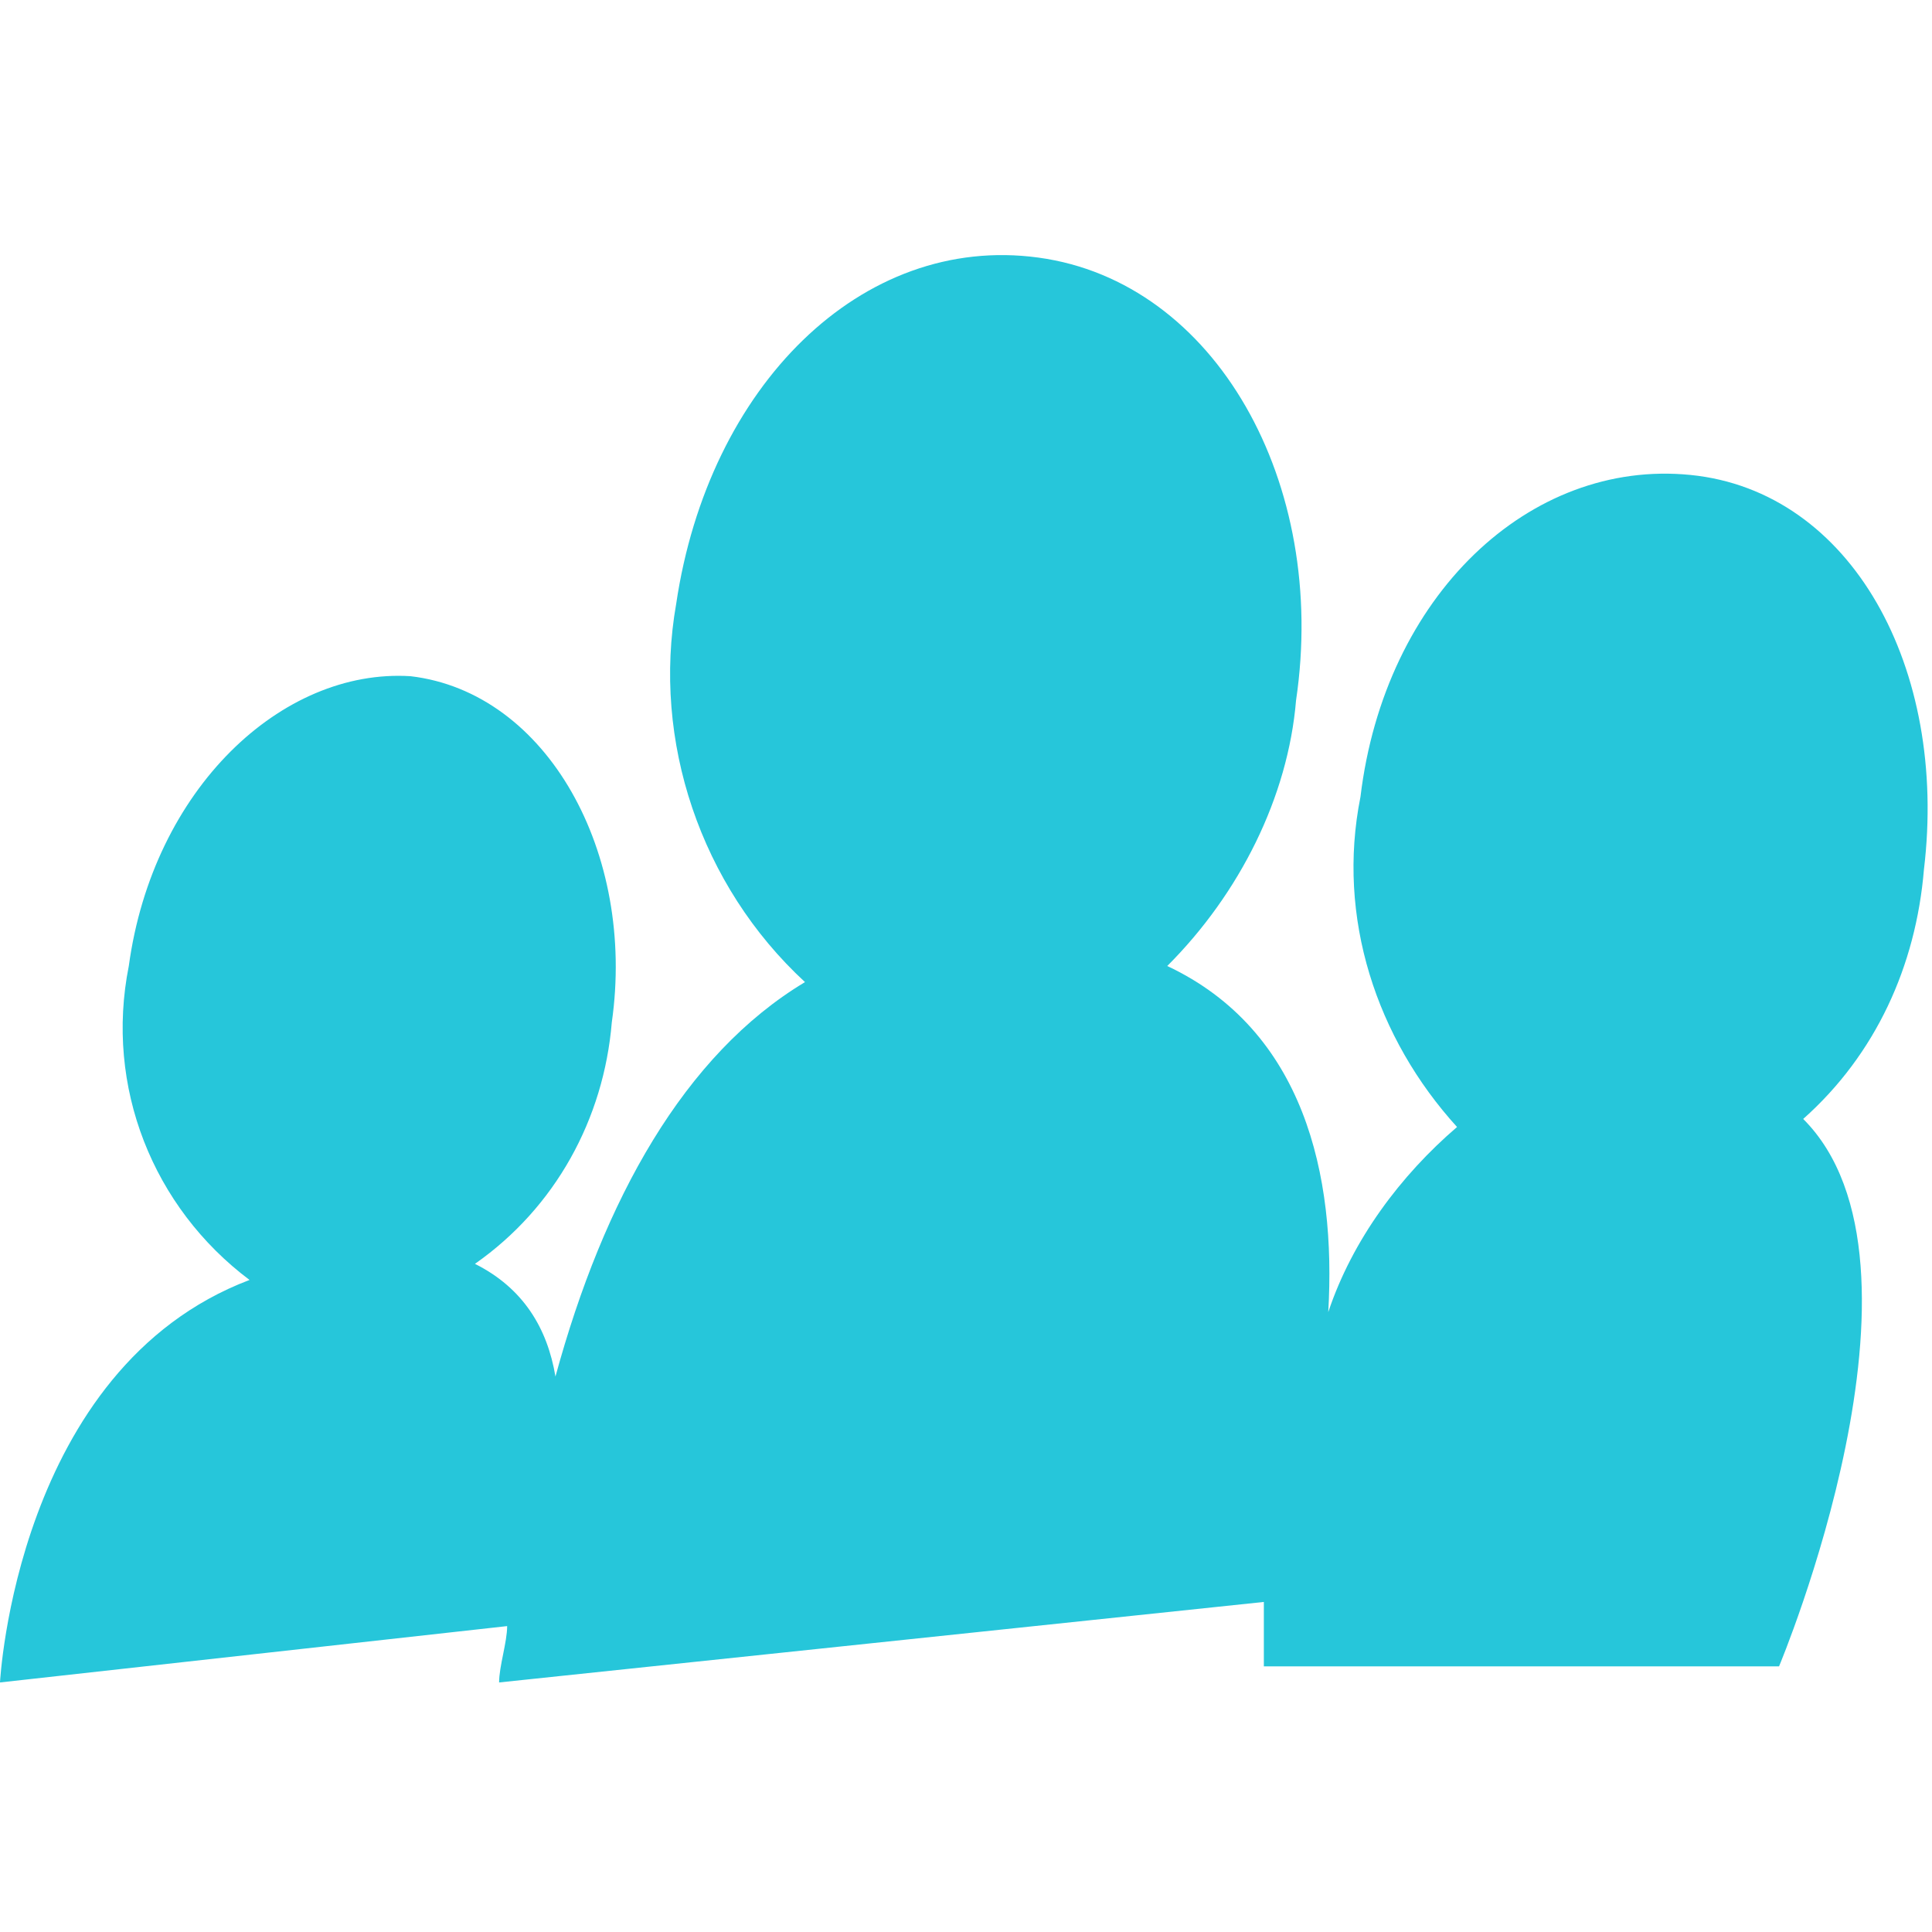 <?xml version="1.0" encoding="utf-8"?>
<!-- Generator: Adobe Illustrator 25.0.0, SVG Export Plug-In . SVG Version: 6.00 Build 0)  -->
<svg version="1.1" id="グループ_299" xmlns="http://www.w3.org/2000/svg" xmlns:xlink="http://www.w3.org/1999/xlink" x="0px"
	 y="0px" viewBox="0 0 24 24" style="enable-background:new 0 0 24 24;" xml:space="preserve">
<style type="text/css">
	.st0{clip-path:url(#SVGID_2_);}
	.st1{fill:#26C6DA;}
</style>
<g id="グループ_300" transform="translate(0 0)">
	<g>
		<defs>
			<rect id="SVGID_1_" y="3.1" width="24" height="17.8"/>
		</defs>
		<clipPath id="SVGID_2_">
			<use xlink:href="#SVGID_1_"  style="overflow:visible;"/>
		</clipPath>
		<g id="グループ_136" class="st0">
			<path id="パス_93" class="st1" d="M23.9,10.8c0.3-2.5-0.9-4.7-2.9-4.9s-3.8,1.5-4.1,4c-0.3,1.5,0.2,3,1.2,4.1
				c-0.7,0.6-1.3,1.4-1.6,2.3c0.1-1.7-0.3-3.5-2-4.3c0.9-0.9,1.5-2.1,1.6-3.3c0.4-2.7-1-5.2-3.2-5.5S8.8,4.8,8.4,7.5
				c-0.3,1.7,0.3,3.5,1.6,4.7c-1.5,0.9-2.5,2.7-3.1,4.9c-0.1-0.6-0.4-1.1-1-1.4c1-0.7,1.6-1.8,1.7-3c0.3-2.1-0.8-4.1-2.5-4.3
				C3.5,8.3,1.9,9.8,1.6,12c-0.3,1.5,0.3,3,1.5,3.9C0.2,17,0,20.9,0,20.9l6.3-0.7c0,0.2-0.1,0.5-0.1,0.7l9.5-1c0,0.4,0,0.7,0,0.8
				h6.4c0,0,2.1-5,0.3-6.8C23.3,13.1,23.8,12,23.9,10.8"/>
		</g>
	</g>
</g>
</svg>
